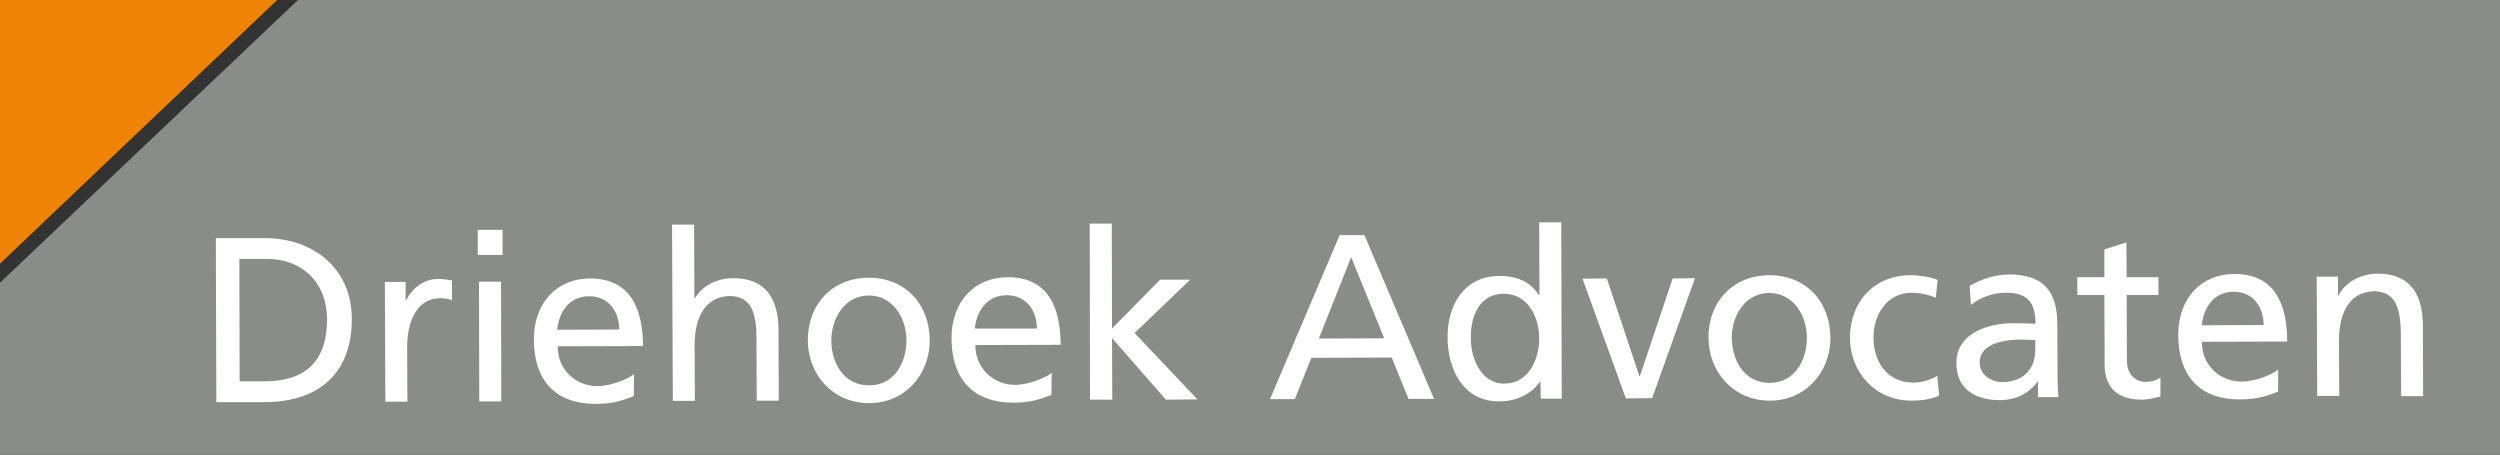 <?xml version="1.0" encoding="utf-8"?>
<!-- Generator: Adobe Illustrator 24.3.0, SVG Export Plug-In . SVG Version: 6.00 Build 0)  -->
<svg version="1.1" id="Laag_1" xmlns="http://www.w3.org/2000/svg" xmlns:xlink="http://www.w3.org/1999/xlink" x="0px" y="0px"
	 viewBox="0 0 998.4 181.6" style="enable-background:new 0 0 998.4 181.6;" xml:space="preserve">
<rect x="0" y="0" width="998.4" height="181.6" fill="#333333" stroke="none"/>
<style type="text/css">
	.st0{fill:#898C88;}
	.st1{fill:#FFFFFF;}
	.st2{fill:#EF8305;}
</style>
<path class="st0" d="M119,0h879.4v181.6H0v-68.7L119,0z"/>
<path class="st1" d="M86.2,95.1h19.3c19.4-0.1,34.9,11.9,35,32.1c0.1,22-13.2,33.3-34.8,33.4H86.4L86.2,95.1z M95.7,152.3h9.9
	c16.1,0,25-7.8,25-24.7c0-15.3-10.5-24.3-24-24.2h-11L95.7,152.3z"/>
<path class="st1" d="M153.7,112.6h8.3v7.4h0.2c2.3-5,7.4-8.6,12.5-8.6c2.6,0,3.9,0.3,5.8,0.6v7.9c-1.6-0.7-3.4-0.8-4.9-0.8
	c-7.9,0-13,7.5-13,19.5l0.1,21.8h-8.8L153.7,112.6z"/>
<path class="st1" d="M200.7,101.8h-9.9v-10h9.9V101.8z M191.3,112.5h8.8l0.1,47.8h-8.8L191.3,112.5z"/>
<path class="st1" d="M253.1,158.2c-3.4,1.2-7.2,3.1-15.1,3.1c-17,0-24.8-10.2-24.8-25.8c0-14.2,8.8-24.2,22.4-24.3
	c15.9,0,21.1,11.6,21.2,27l-34.1,0.1c0,9.5,7.4,15.9,15.8,15.9c5.8,0,12.5-3,14.7-4.8L253.1,158.2z M247.3,131.6
	c0-7.3-4.4-13.3-12-13.3c-8.6,0-12.2,7.2-12.8,13.4L247.3,131.6z"/>
<path class="st1" d="M268.4,89.7h8.8l0.1,29.4h0.2c3.2-5.1,8.7-8,15.4-8c12.4,0,17.9,7.6,18,20.5L311,160h-8.8l-0.1-24.8
	c0-11.2-2.5-16.6-10.2-17c-10,0-14.5,8.1-14.5,19.7l0.1,22.2h-8.8L268.4,89.7z"/>
<path class="st1" d="M346.9,110.9c14.5,0,24.3,10.4,24.4,25c0,13.7-9.9,25.1-24.2,25.1c-14.4,0-24.4-11.3-24.5-25
	C322.6,121.5,332.3,111,346.9,110.9 M347.1,153.9c10.3,0,14.9-9.4,14.9-18c0-9.1-5.6-17.9-15-17.9c-9.5,0-15,8.9-15,18
	C332,144.5,336.6,153.9,347.1,153.9"/>
<path class="st1" d="M419.9,157.7c-3.4,1.2-7.2,3.1-15.1,3.1c-17,0-24.8-10.3-24.8-25.8c0-14.2,8.8-24.2,22.4-24.3
	c15.9,0,21.1,11.6,21.2,27l-34.1,0.1c0,9.5,7.5,15.9,15.8,15.9c5.8,0,12.6-3,14.7-4.8L419.9,157.7z M414.1,131.2
	c0-7.3-4.4-13.3-12-13.3c-8.6,0-12.2,7.2-12.8,13.3H414.1z"/>
<polygon class="st1" points="435.2,89.3 444,89.3 444.1,131.2 463.3,111.7 475.3,111.7 453.1,133 478.2,159.5 465.6,159.6 
	444.1,135 444.2,159.6 435.3,159.6 "/>
<path class="st1" d="M535,93.9h9.9l27.8,65.4h-10.2l-6.7-16.5l-32.1,0.1l-6.6,16.5h-9.9L535,93.9z M539.6,102.7l-12.9,32.5l26.1-0.1
	L539.6,102.7z"/>
<path class="st1" d="M615.2,152.4H615c-2.4,3.6-7.8,7.9-16.3,7.9c-14.4,0-20.6-12.8-20.6-25.8c0-12.8,6.7-24.2,20.6-24.3
	c8.4,0,13.1,3.2,15.9,7.7h0.2l-0.1-29.1h8.8l0.2,70.4h-8.4L615.2,152.4z M600.7,153.2c9.9,0,14-9.9,14-17.9c0-8.9-4.6-18-14.2-18
	c-9.6,0-13.3,9-13.1,17.8C587.3,142.6,591.2,153.2,600.7,153.2"/>
<polygon class="st1" points="659.8,159 649.3,159.1 632,111.3 641.7,111.2 654.7,150.2 654.9,150.2 668,111.2 676.9,111.1 "/>
<path class="st1" d="M706.6,109.9c14.5,0,24.3,10.4,24.4,25c0,13.7-9.9,25.1-24.2,25.1c-14.4,0-24.4-11.3-24.5-25
	C682.2,120.5,692,110,706.6,109.9 M706.7,152.9c10.3,0,14.9-9.4,14.9-18c0-9.1-5.6-17.9-15-17.9c-9.5,0-15,8.8-15,17.9
	C691.7,143.6,696.3,152.9,706.7,152.9"/>
<path class="st1" d="M773.1,118.9c-3.4-1.4-6.8-2-9.6-2c-9.9,0-15.4,8.8-15.3,18c0,8.5,4.6,17.9,16,17.9c3,0,6.8-1,9.5-2.7l0.7,7.9
	c-3.7,1.7-7.9,2-11.1,2c-14.4,0-24.4-11.3-24.5-25c0-14.5,9.7-25.1,24.3-25.1c3.6,0,8.2,0.8,10.7,1.9L773.1,118.9z"/>
<path class="st1" d="M786.6,114.2c4.4-2.6,9.7-4.5,15.7-4.6c13.7,0,19.3,6.7,19.3,19.8l0.1,19.8c0,5.4,0.2,8,0.4,9.4h-8.2v-6.2h-0.2
	c-2,2.9-6.7,7.3-14.8,7.4c-10.3,0-17.6-4.5-17.6-14.9c0-12,13.1-15.8,22.2-15.8c3.5,0,5.9,0,9.4,0.2c0-8.2-3-12.5-11.9-12.4
	c-5,0-10.3,1.9-13.9,4.9L786.6,114.2z M812.8,135.8c-1.9,0-3.7-0.2-5.6-0.2c-4.8,0-16.6,0.8-16.6,9.2c0,5.1,4.9,7.8,8.9,7.8
	c8.7,0,13.3-5.5,13.3-12.6L812.8,135.8z"/>
<path class="st1" d="M862,117.8h-12.7l0.1,26.2c0,5.5,3.4,8.5,7.4,8.5c2.7,0,4.7-0.8,6-1.7v7.5c-2,0.6-4.7,1.3-7.5,1.3
	c-9.1,0-14.7-4.3-14.8-13.9l-0.1-27.9h-10.8v-7.1h10.8V99.6l8.8-2.8l0.1,13.9H862V117.8z"/>
<path class="st1" d="M909.8,156.4c-3.4,1.2-7.2,3.1-15.1,3.1c-17,0.1-24.8-10.2-24.8-25.8c0-14.2,8.8-24.2,22.3-24.3
	c16,0,21.2,11.6,21.2,27l-34.1,0.1c0,9.5,7.4,15.9,15.8,15.9c5.8,0,12.6-3,14.7-4.8L909.8,156.4z M904,129.8
	c0-7.3-4.3-13.3-11.9-13.3c-8.6,0-12.2,7.2-12.8,13.4L904,129.8z"/>
<path class="st1" d="M925.2,110.5h8.5v7.6h0.2c2.6-5.5,9-8.8,15.7-8.8c12.4,0,17.9,7.6,18,20.5l0.1,28.4h-8.8l-0.1-24.8
	c-0.1-11.2-2.5-16.6-10.2-17.1c-10,0-14.5,8.1-14.5,19.7l0.1,22.1h-8.8L925.2,110.5z"/>
<polygon class="st2" points="110.7,0 0,0 0,105.3 "/>
</svg>
